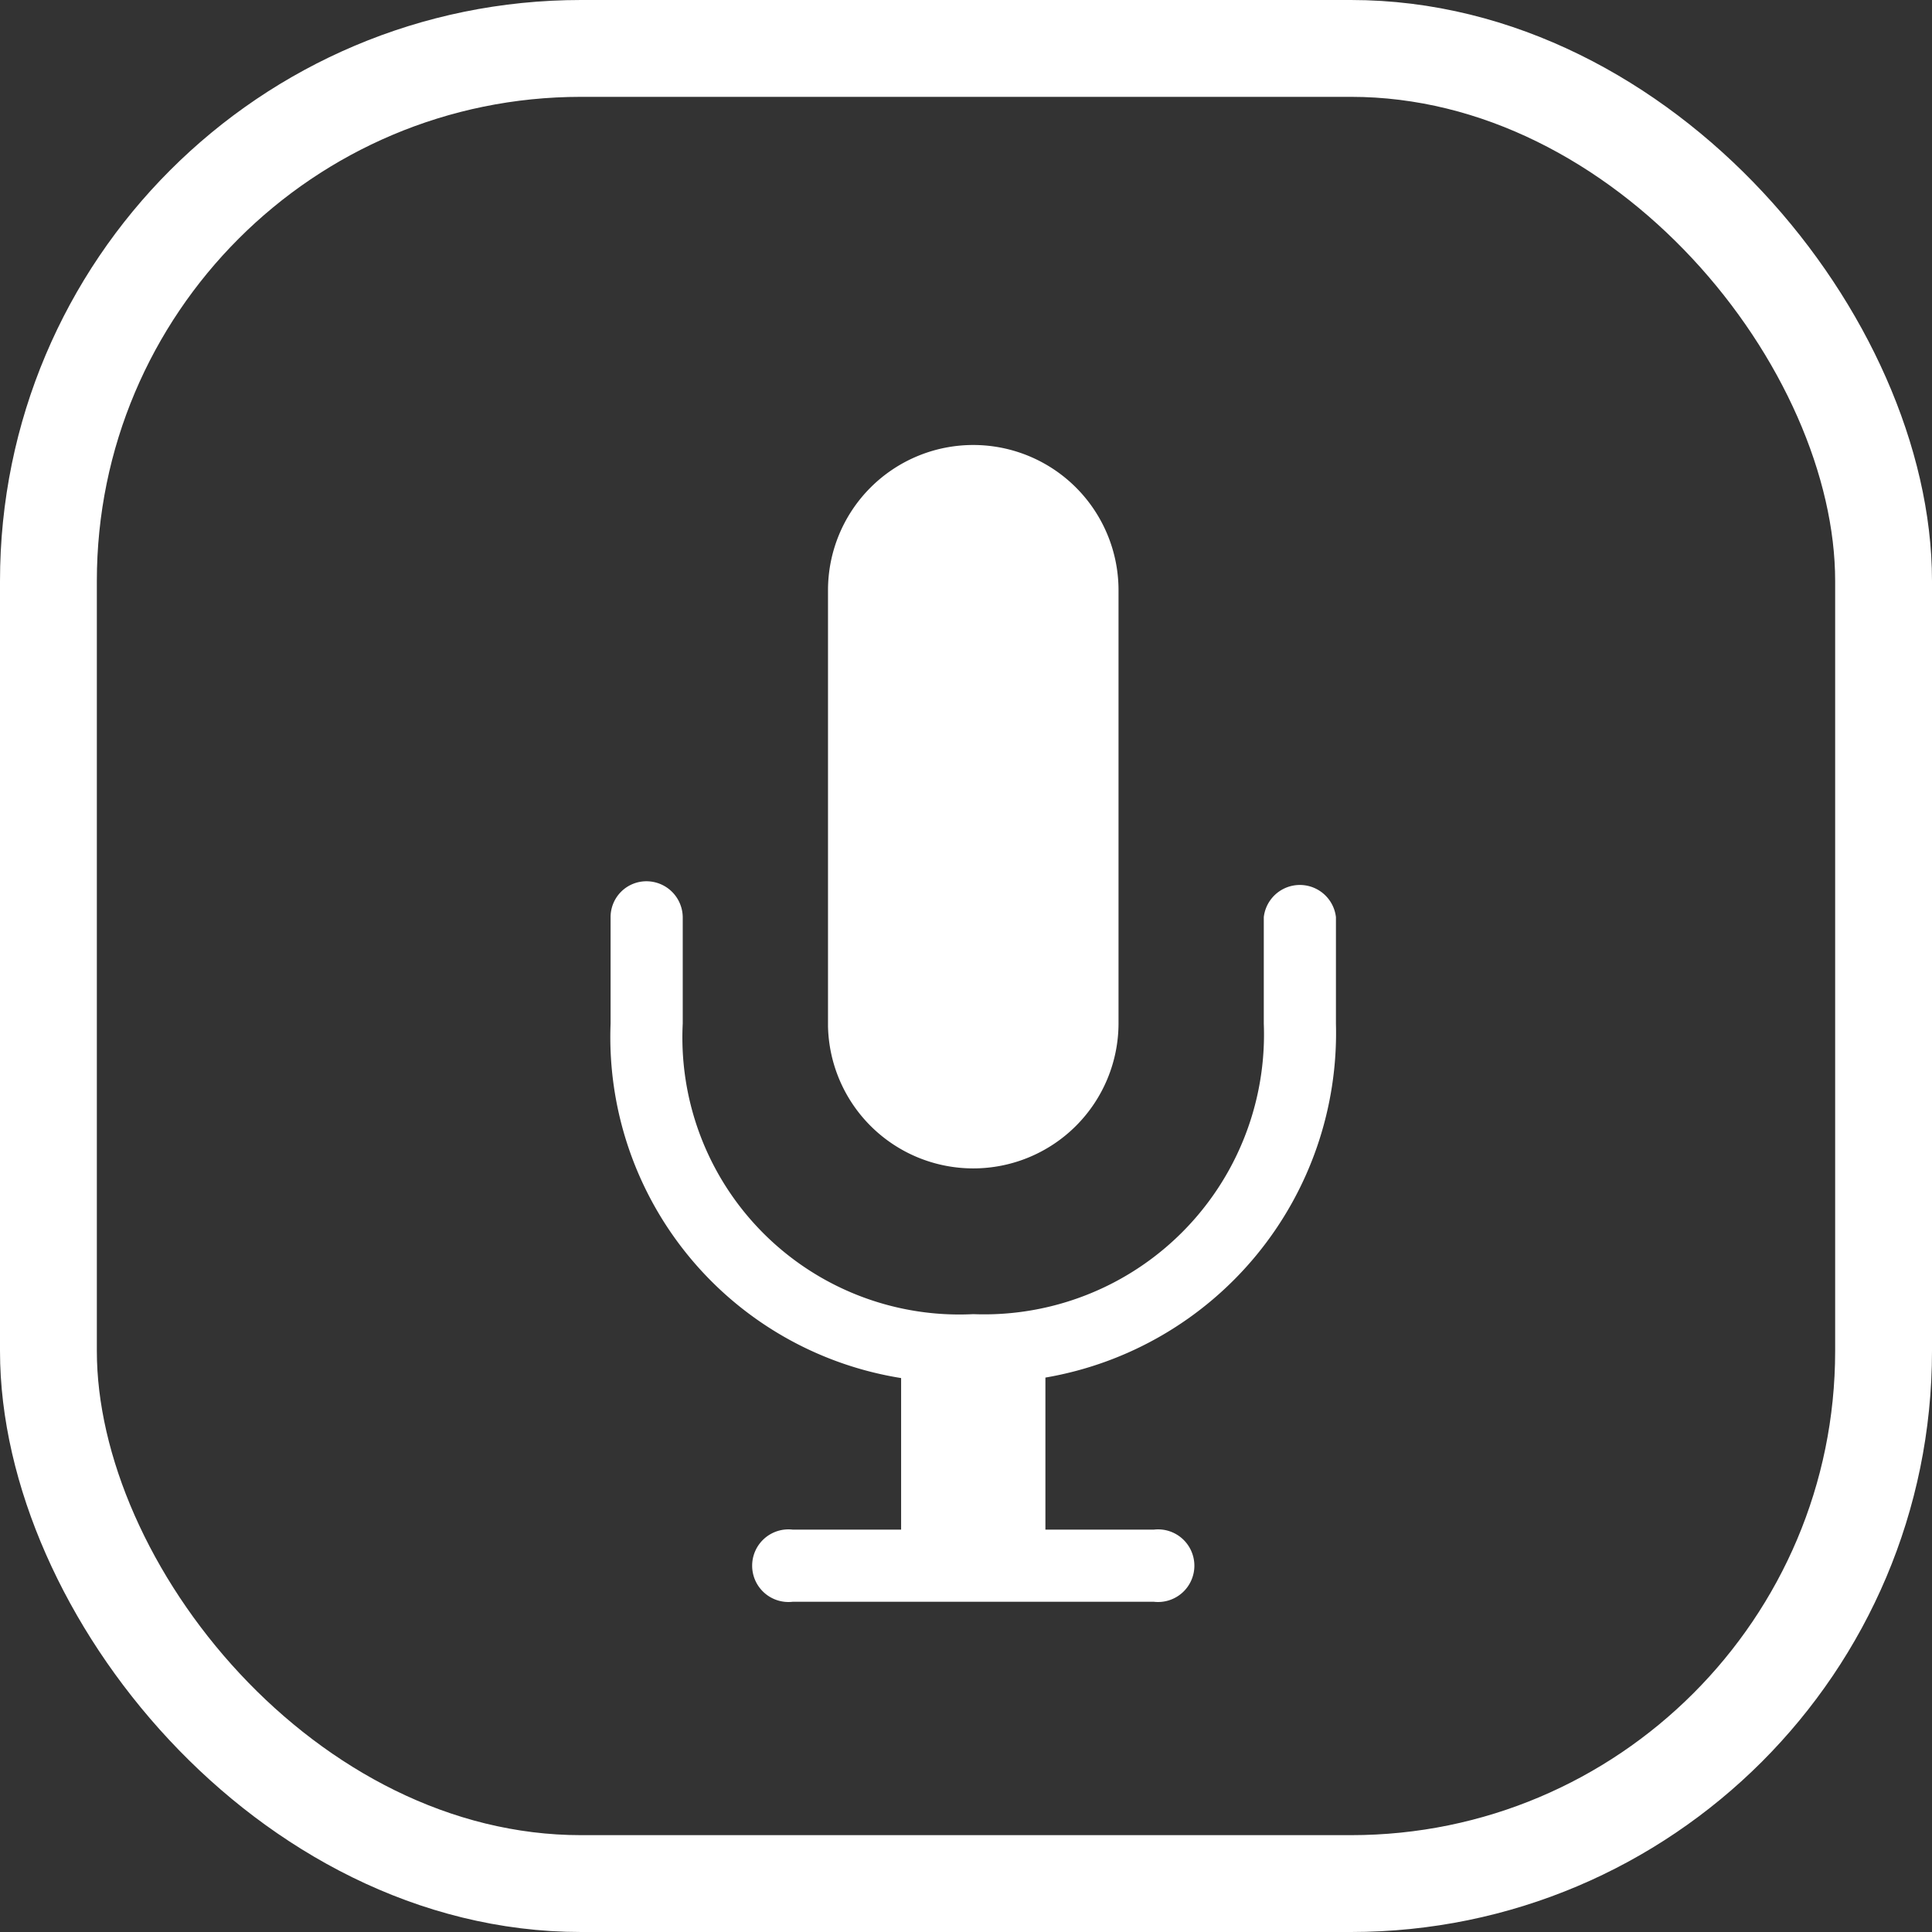 <svg xmlns="http://www.w3.org/2000/svg" viewBox="0 0 39.9 39.9"><rect x="0" y="0" width="39.9" height="39.9" fill="#333333" stroke="none"/><defs><style>.cls-1{fill:none;stroke:#fff;stroke-miterlimit:10;stroke-width:2px;}.cls-2{fill:#fff;}</style></defs><g id="mic"><g id="mic2"><rect class="cls-1" x="1" y="1" width="37.9" height="37.9" rx="11"/><path class="cls-2" d="M18.61,28.52v3.13H16.37a.75.75,0,1,0,0,1.49h7.46a.75.75,0,1,0,0-1.49H21.59V28.51a7.22,7.22,0,0,0,6-7.31V19a.75.75,0,0,0-1.49,0V21.2a5.78,5.78,0,0,1-6,6,5.72,5.72,0,0,1-6-6V19a.75.75,0,0,0-.75-.74.74.74,0,0,0-.74.74V21.2A7.13,7.13,0,0,0,18.61,28.52Zm1.49-4.33a3,3,0,0,0,3-3V12.25a3,3,0,1,0-6,0v9A3,3,0,0,0,20.1,24.19Z" transform="translate(0 -0.06)"/></g></g></svg>